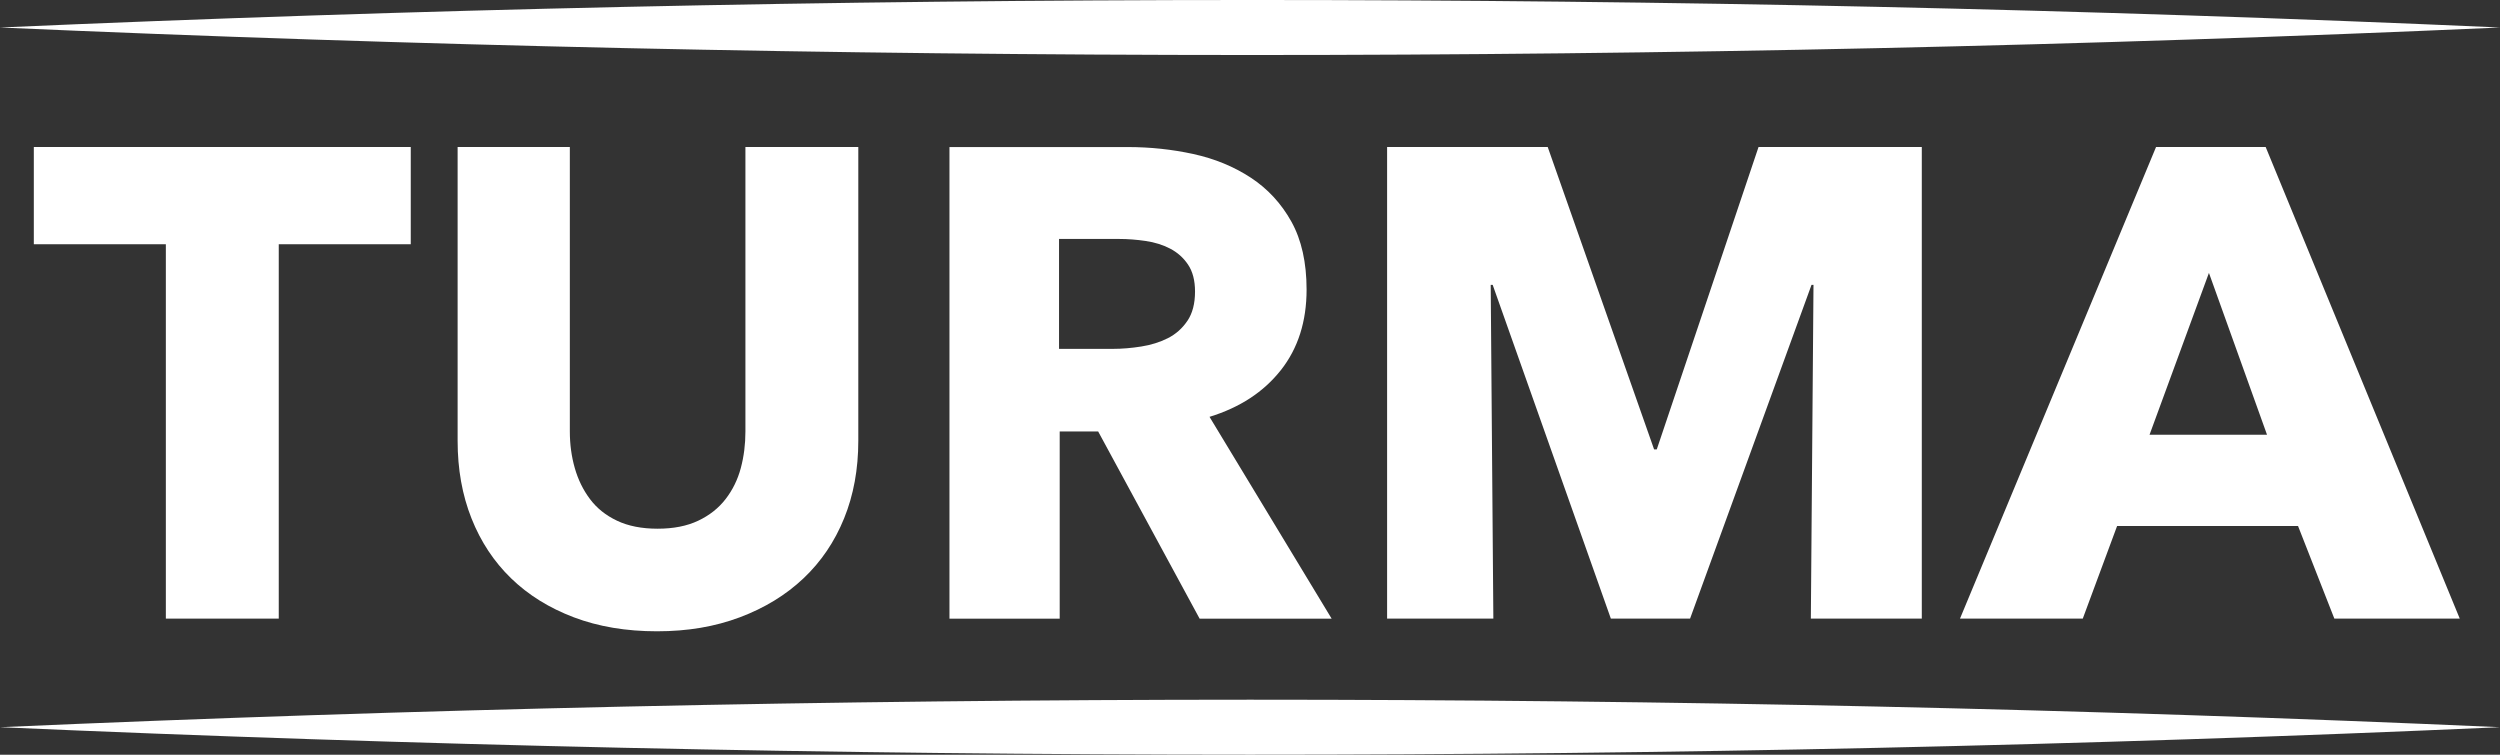 <svg fill="none" height="32" viewBox="0 0 106 32" width="106" xmlns="http://www.w3.org/2000/svg"><rect x="0" y="0" width="106" height="32" fill="#333333" stroke="none"/><g fill="#fff"><path d="m19.403 6.233v12.456c0 1.206.196 2.303.588 3.29.392.989.952 1.836 1.68 2.542.728.706 1.614 1.257 2.659 1.653 1.045.396 2.22.593 3.526.593s2.459-.198 3.512-.593c1.054-.396 1.954-.947 2.701-1.653.746-.706 1.32-1.553 1.721-2.542.402-.989.602-2.086.602-3.29v-12.456h-4.786v12.06c0 .546-.065 1.064-.196 1.553-.131.49-.346.928-.644 1.314-.298.386-.685.692-1.162.918s-1.05.339-1.721.339-1.246-.113-1.721-.339c-.476-.225-.859-.532-1.147-.918-.29-.386-.504-.823-.644-1.314-.14-.489-.21-1.007-.21-1.553v-12.06h-4.758z"/><path d="m11.819 26.229v-15.873h5.597v-4.123h-15.982v4.123h5.598v15.873z"/><path d="m93.659 11.571 2.463 6.863h-4.982l2.519-6.863zm3.778 10.732 1.539 3.925h5.317l-8.229-19.996h-4.647l-8.313 19.996h5.206l1.455-3.925h7.67z"/><path d="m50.344 13.605c-.215.32-.492.565-.829.735-.337.169-.713.288-1.125.352-.413.066-.816.1-1.209.1h-2.278v-4.66h2.56c.356 0 .727.029 1.111.085.385.056.732.165 1.04.325.309.161.563.386.759.678.197.292.296.674.296 1.143 0 .508-.108.923-.324 1.243m3.962 2.09c.728-.923 1.092-2.062 1.092-3.417 0-1.148-.215-2.108-.644-2.881-.43-.772-1.004-1.393-1.721-1.864-.719-.471-1.53-.805-2.435-1.003-.905-.198-1.833-.296-2.785-.296h-7.557v19.997h4.674v-7.937h1.631l4.302 7.937h5.598l-5.179-8.558c1.288-.396 2.295-1.055 3.023-1.978"/><path d="m81.484 26.229v-19.996h-6.922l-4.315 12.822h-.113l-4.511-12.822h-6.81v19.996h4.505l-.112-14.15h.084l5.01 14.15h3.359l5.149-14.15h.084l-.112 14.15z"/><path d="m0 1.166c35.167-1.549 70.833-1.561 106 0-35.167 1.562-70.833 1.549-106 0z"/><path d="m0 30.833c35.167-1.549 70.833-1.56 106 0-35.167 1.562-70.833 1.549-106 0z"/></g></svg>